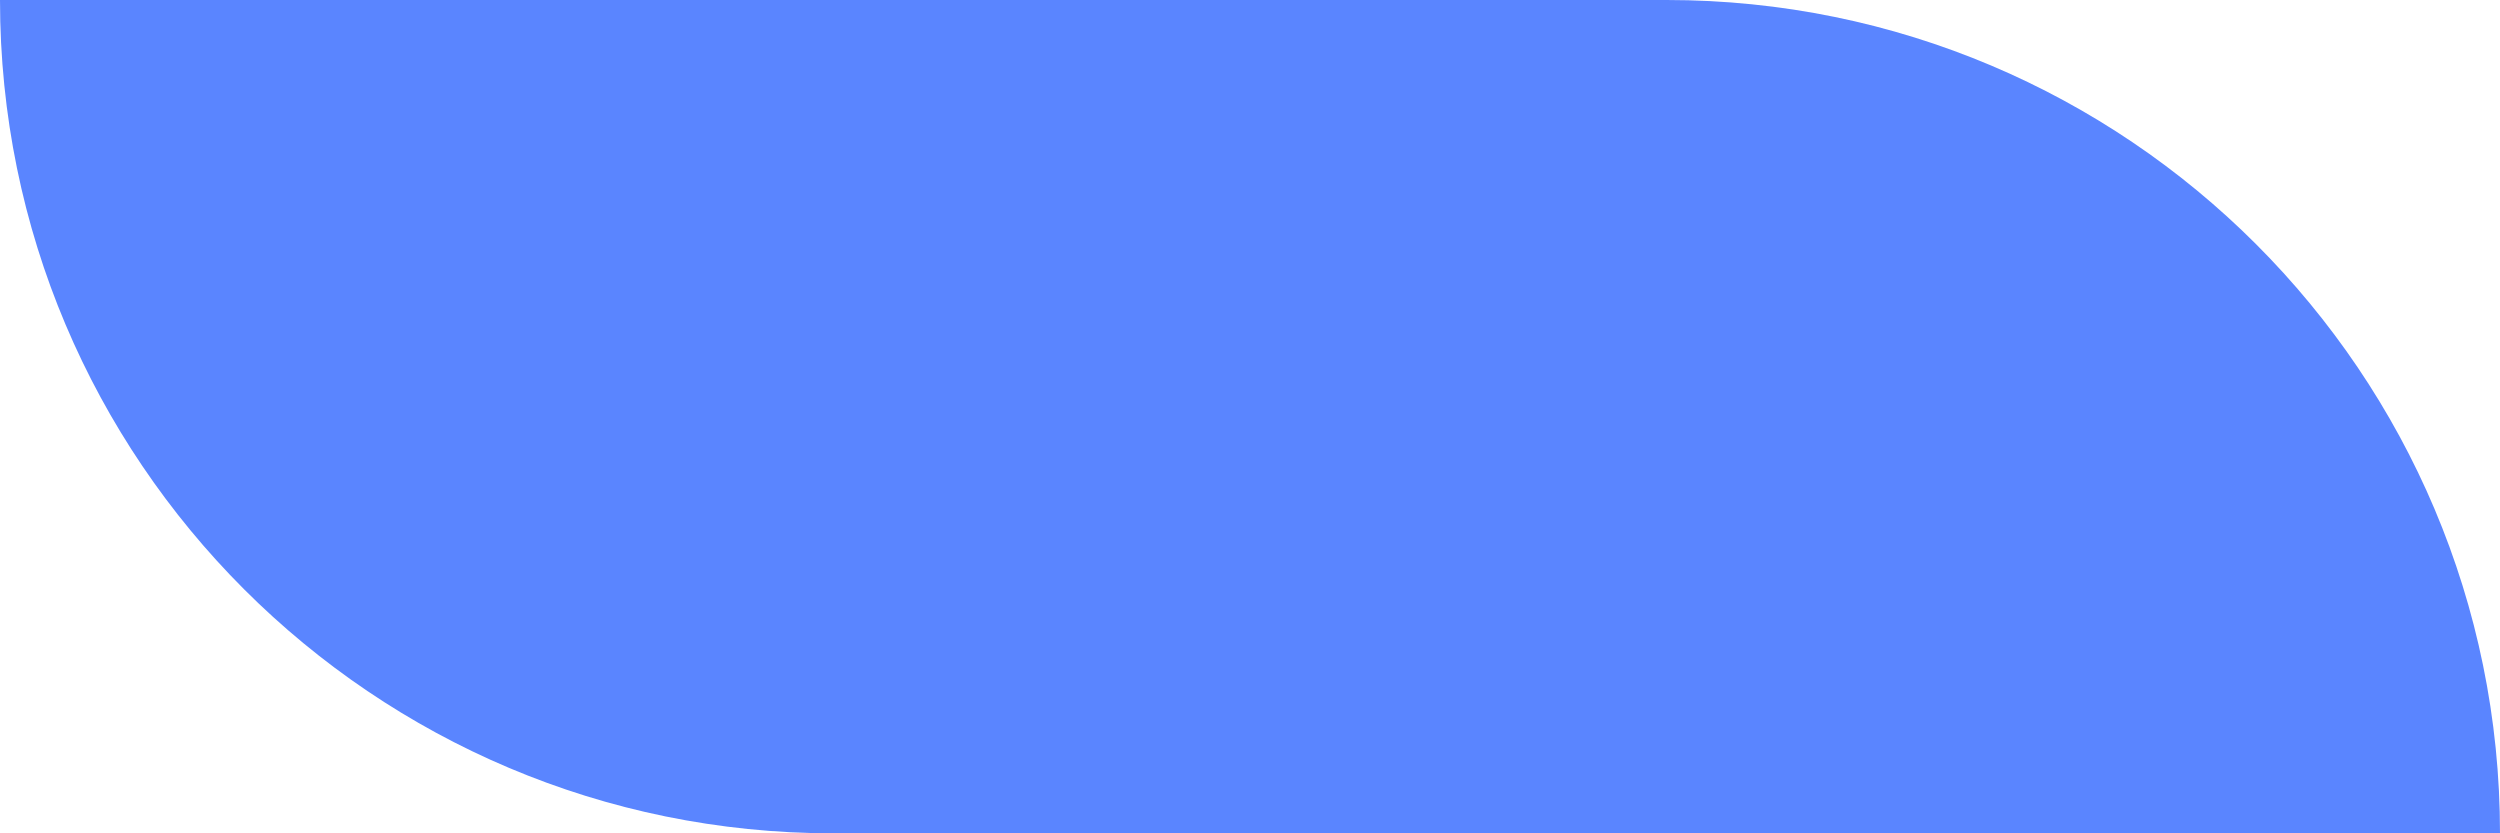 <?xml version="1.0" encoding="UTF-8"?> <svg xmlns="http://www.w3.org/2000/svg" width="18" height="6" viewBox="0 0 18 6" fill="none"> <path d="M0 0H12C15.314 0 18 2.686 18 6V6H6C2.686 6 0 3.314 0 0V0Z" fill="#5A85FF"></path> </svg> 